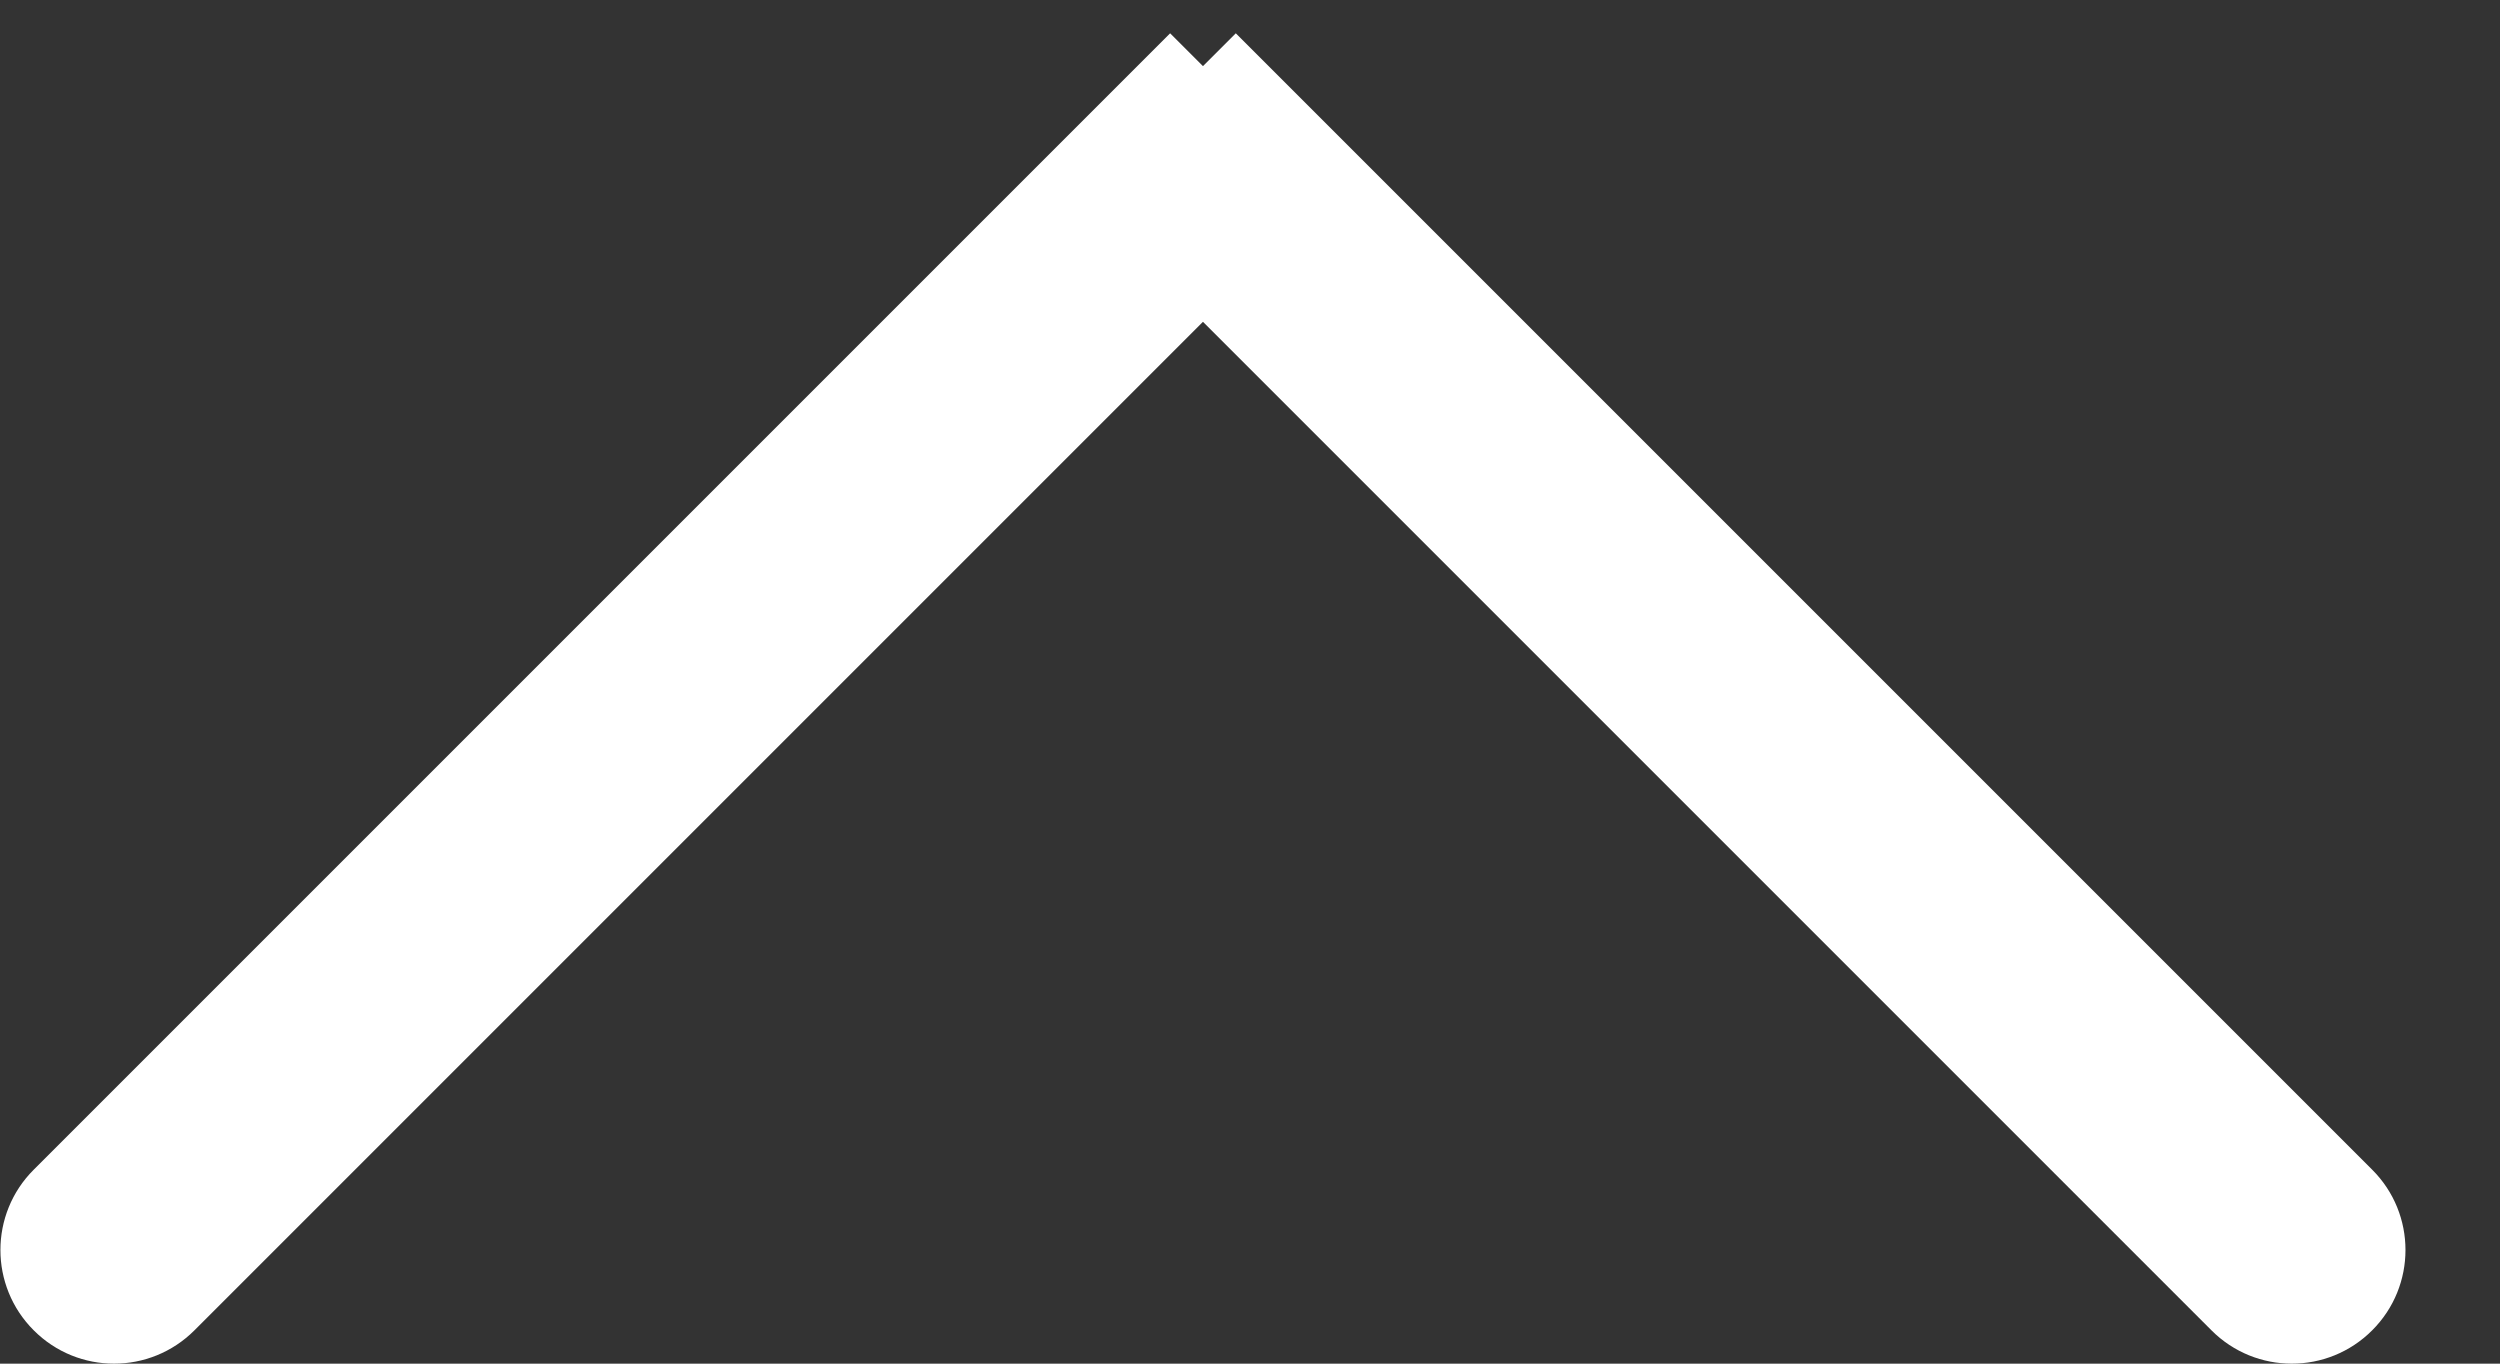 <svg width="22" height="12" viewBox="0 0 22 12" fill="none" xmlns="http://www.w3.org/2000/svg">
<rect x="0" y="0" width="22" height="12" fill="#333333" stroke="none"/>
<path d="M19.461 11.707C19.851 12.098 20.485 12.098 20.875 11.707C21.266 11.317 21.266 10.683 20.875 10.293L19.461 11.707ZM20.875 10.293L10.875 0.293L9.461 1.707L19.461 11.707L20.875 10.293Z" fill="white"/>
<path d="M0.297 10.293C-0.094 10.683 -0.094 11.317 0.297 11.707C0.687 12.098 1.32 12.098 1.711 11.707L0.297 10.293ZM1.711 11.707L11.711 1.707L10.297 0.293L0.297 10.293L1.711 11.707Z" fill="white"/>
</svg>
